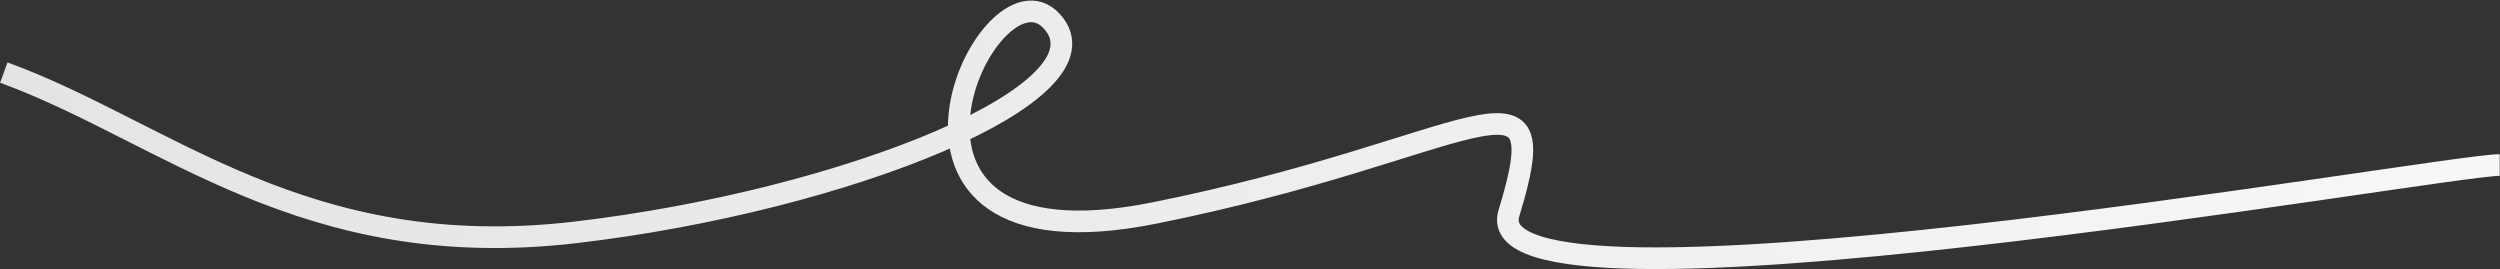 <?xml version="1.0" encoding="UTF-8"?> <svg xmlns="http://www.w3.org/2000/svg" width="4272" height="460" viewBox="0 0 4272 460" fill="none"><rect x="0" y="0" width="4272" height="460" fill="#333333" stroke="none"/><path d="M4271.5 282C4173 282 2513 577.005 2578.5 363.999C2664.34 84.85 2518.5 254.499 1972.5 363.999C1426.5 473.499 1688.5 -83.5 1797.5 36.494C1906.5 156.489 1448 342.498 984 396.999C520 451.499 282.1 224.399 6.5 123.999" stroke="url(#paint0_linear_5075_9168)" stroke-width="37"></path><defs><linearGradient id="paint0_linear_5075_9168" x1="6.5" y1="212.391" x2="4271.5" y2="212.391" gradientUnits="userSpaceOnUse"><stop stop-color="#E4E4E4"></stop><stop offset="1" stop-color="#F7F7F7"></stop></linearGradient></defs></svg> 